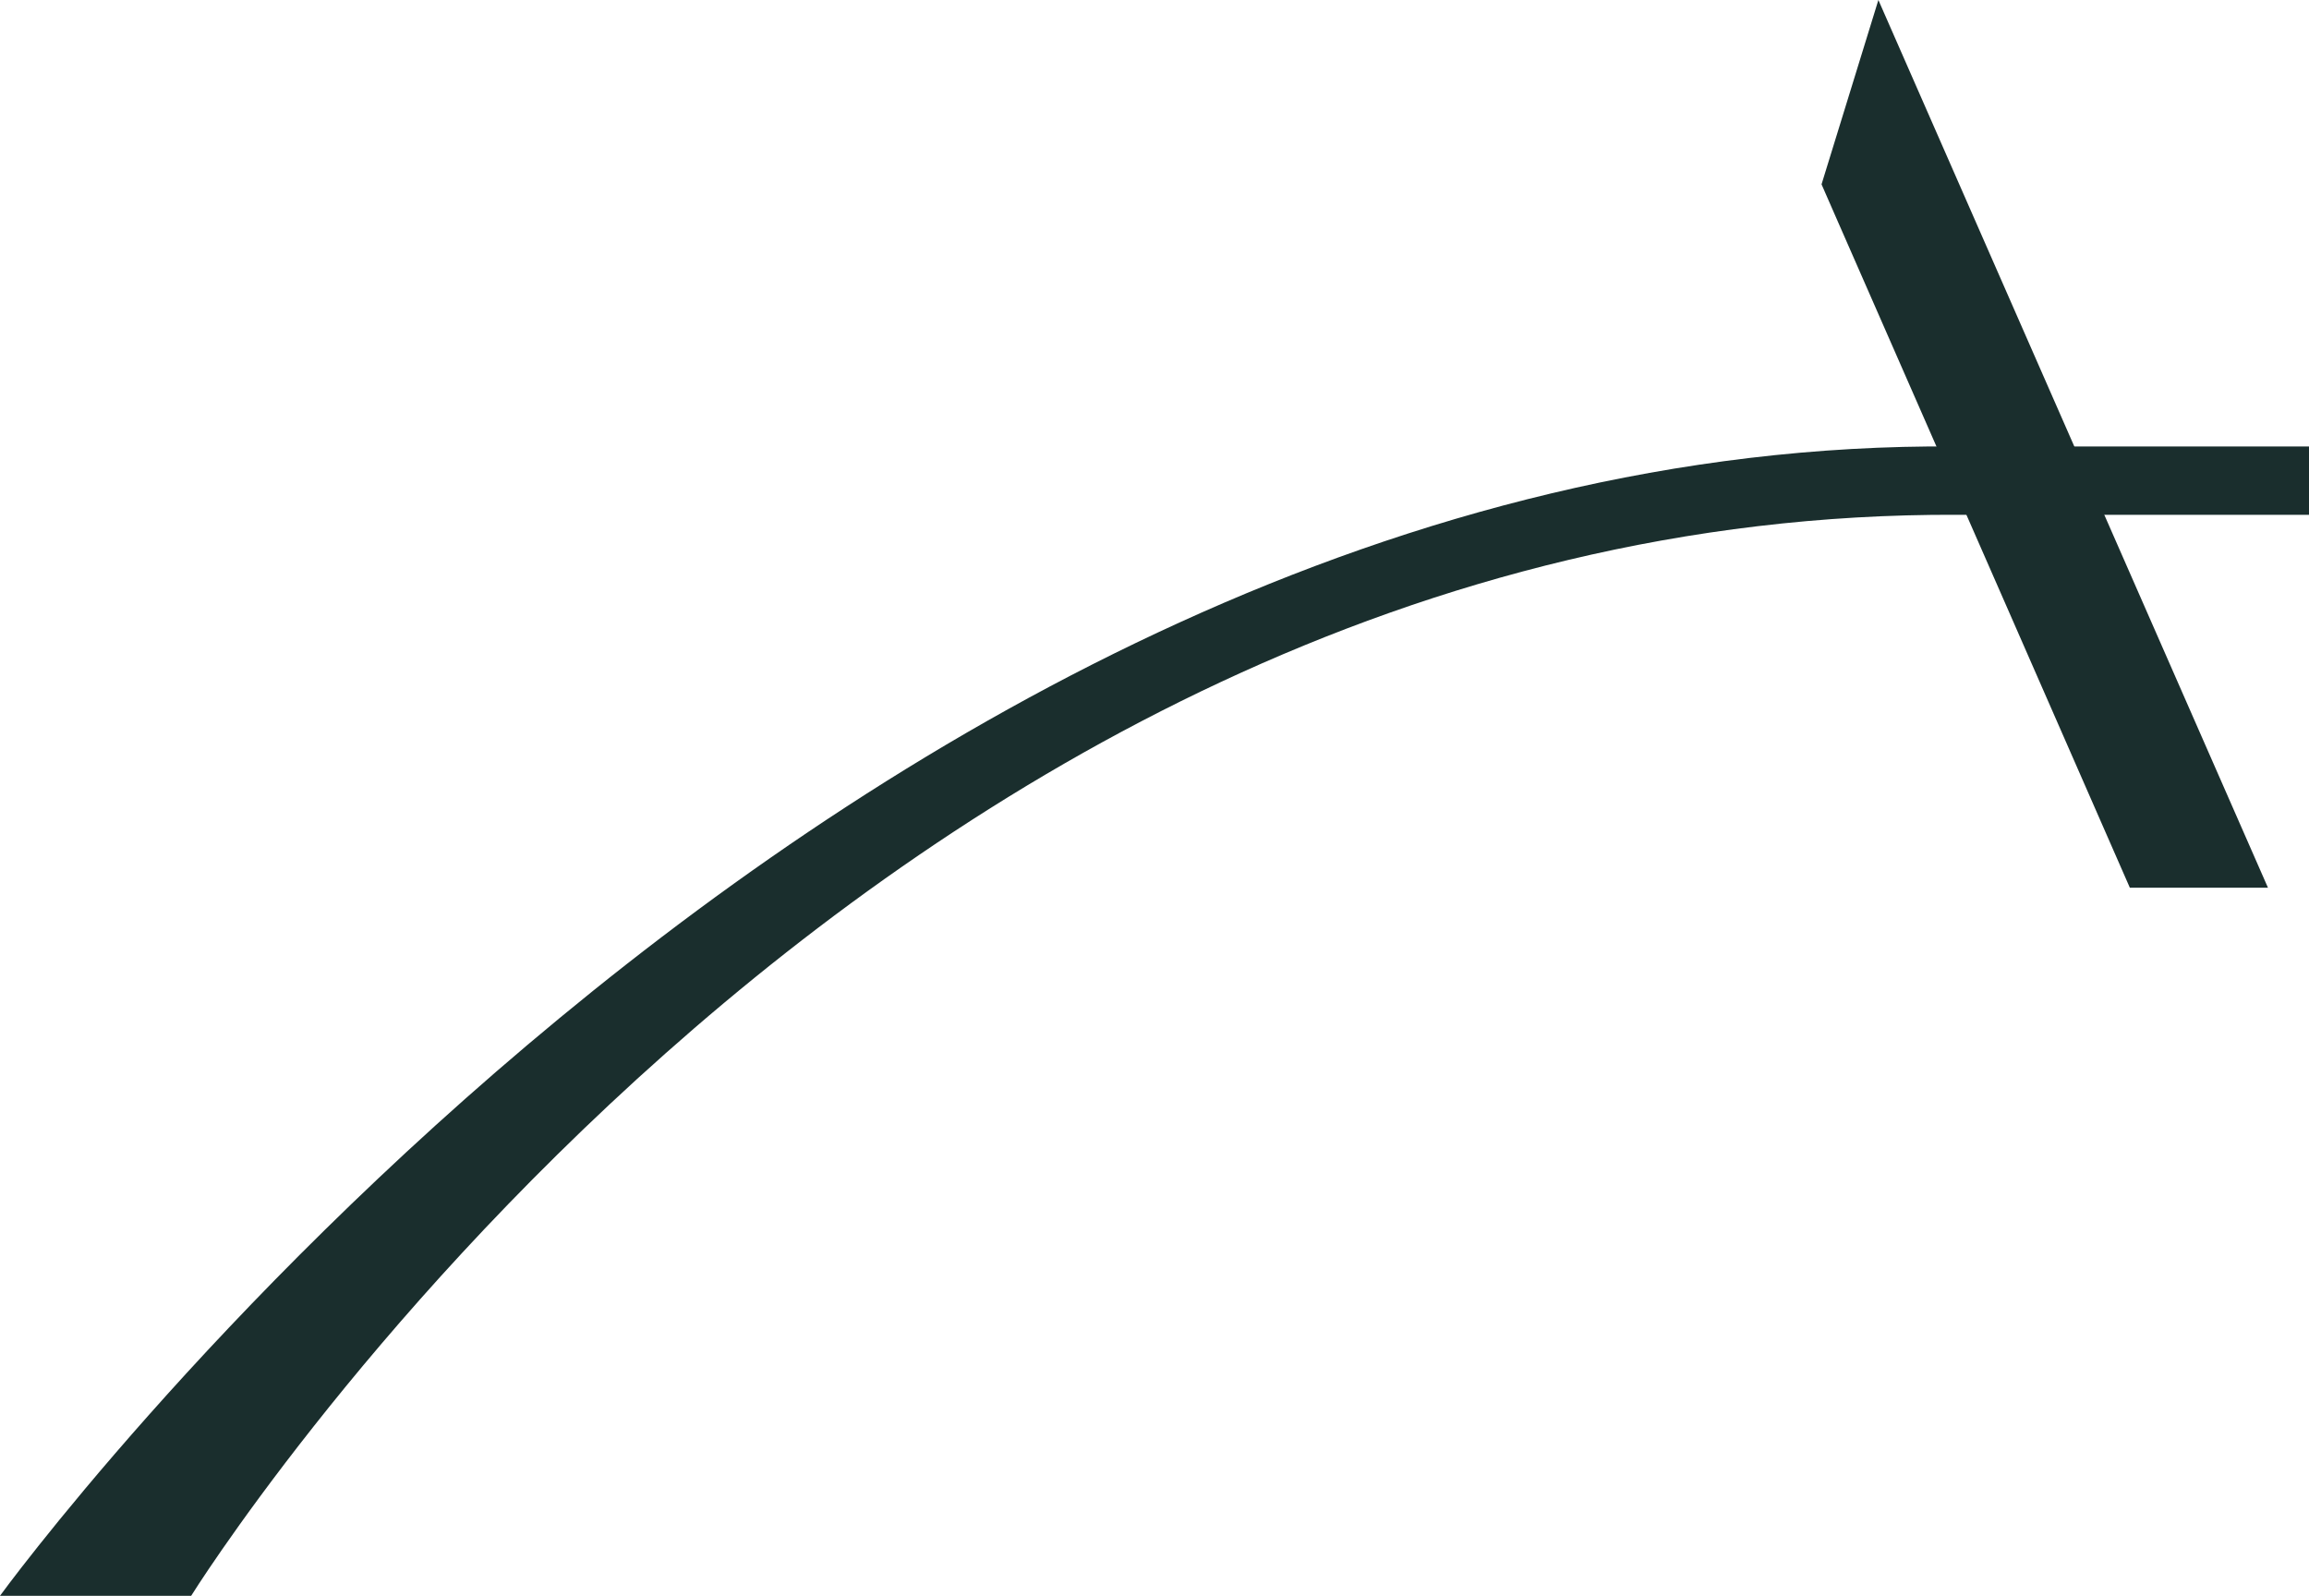<?xml version="1.0" encoding="UTF-8"?> <svg xmlns="http://www.w3.org/2000/svg" width="450" height="311" viewBox="0 0 450 311" fill="none"><path d="M366.077 0L355 35.923L357.748 42.206L390.996 118.03L415.082 173H442L366.077 0Z" fill="#1A2E2D"></path><path d="M450 87.009H381.036C163.904 85.343 0 311 0 311H37.258C37.258 311 168.916 99.452 381.45 100.326H450V87.009Z" fill="#1A2E2D"></path></svg> 